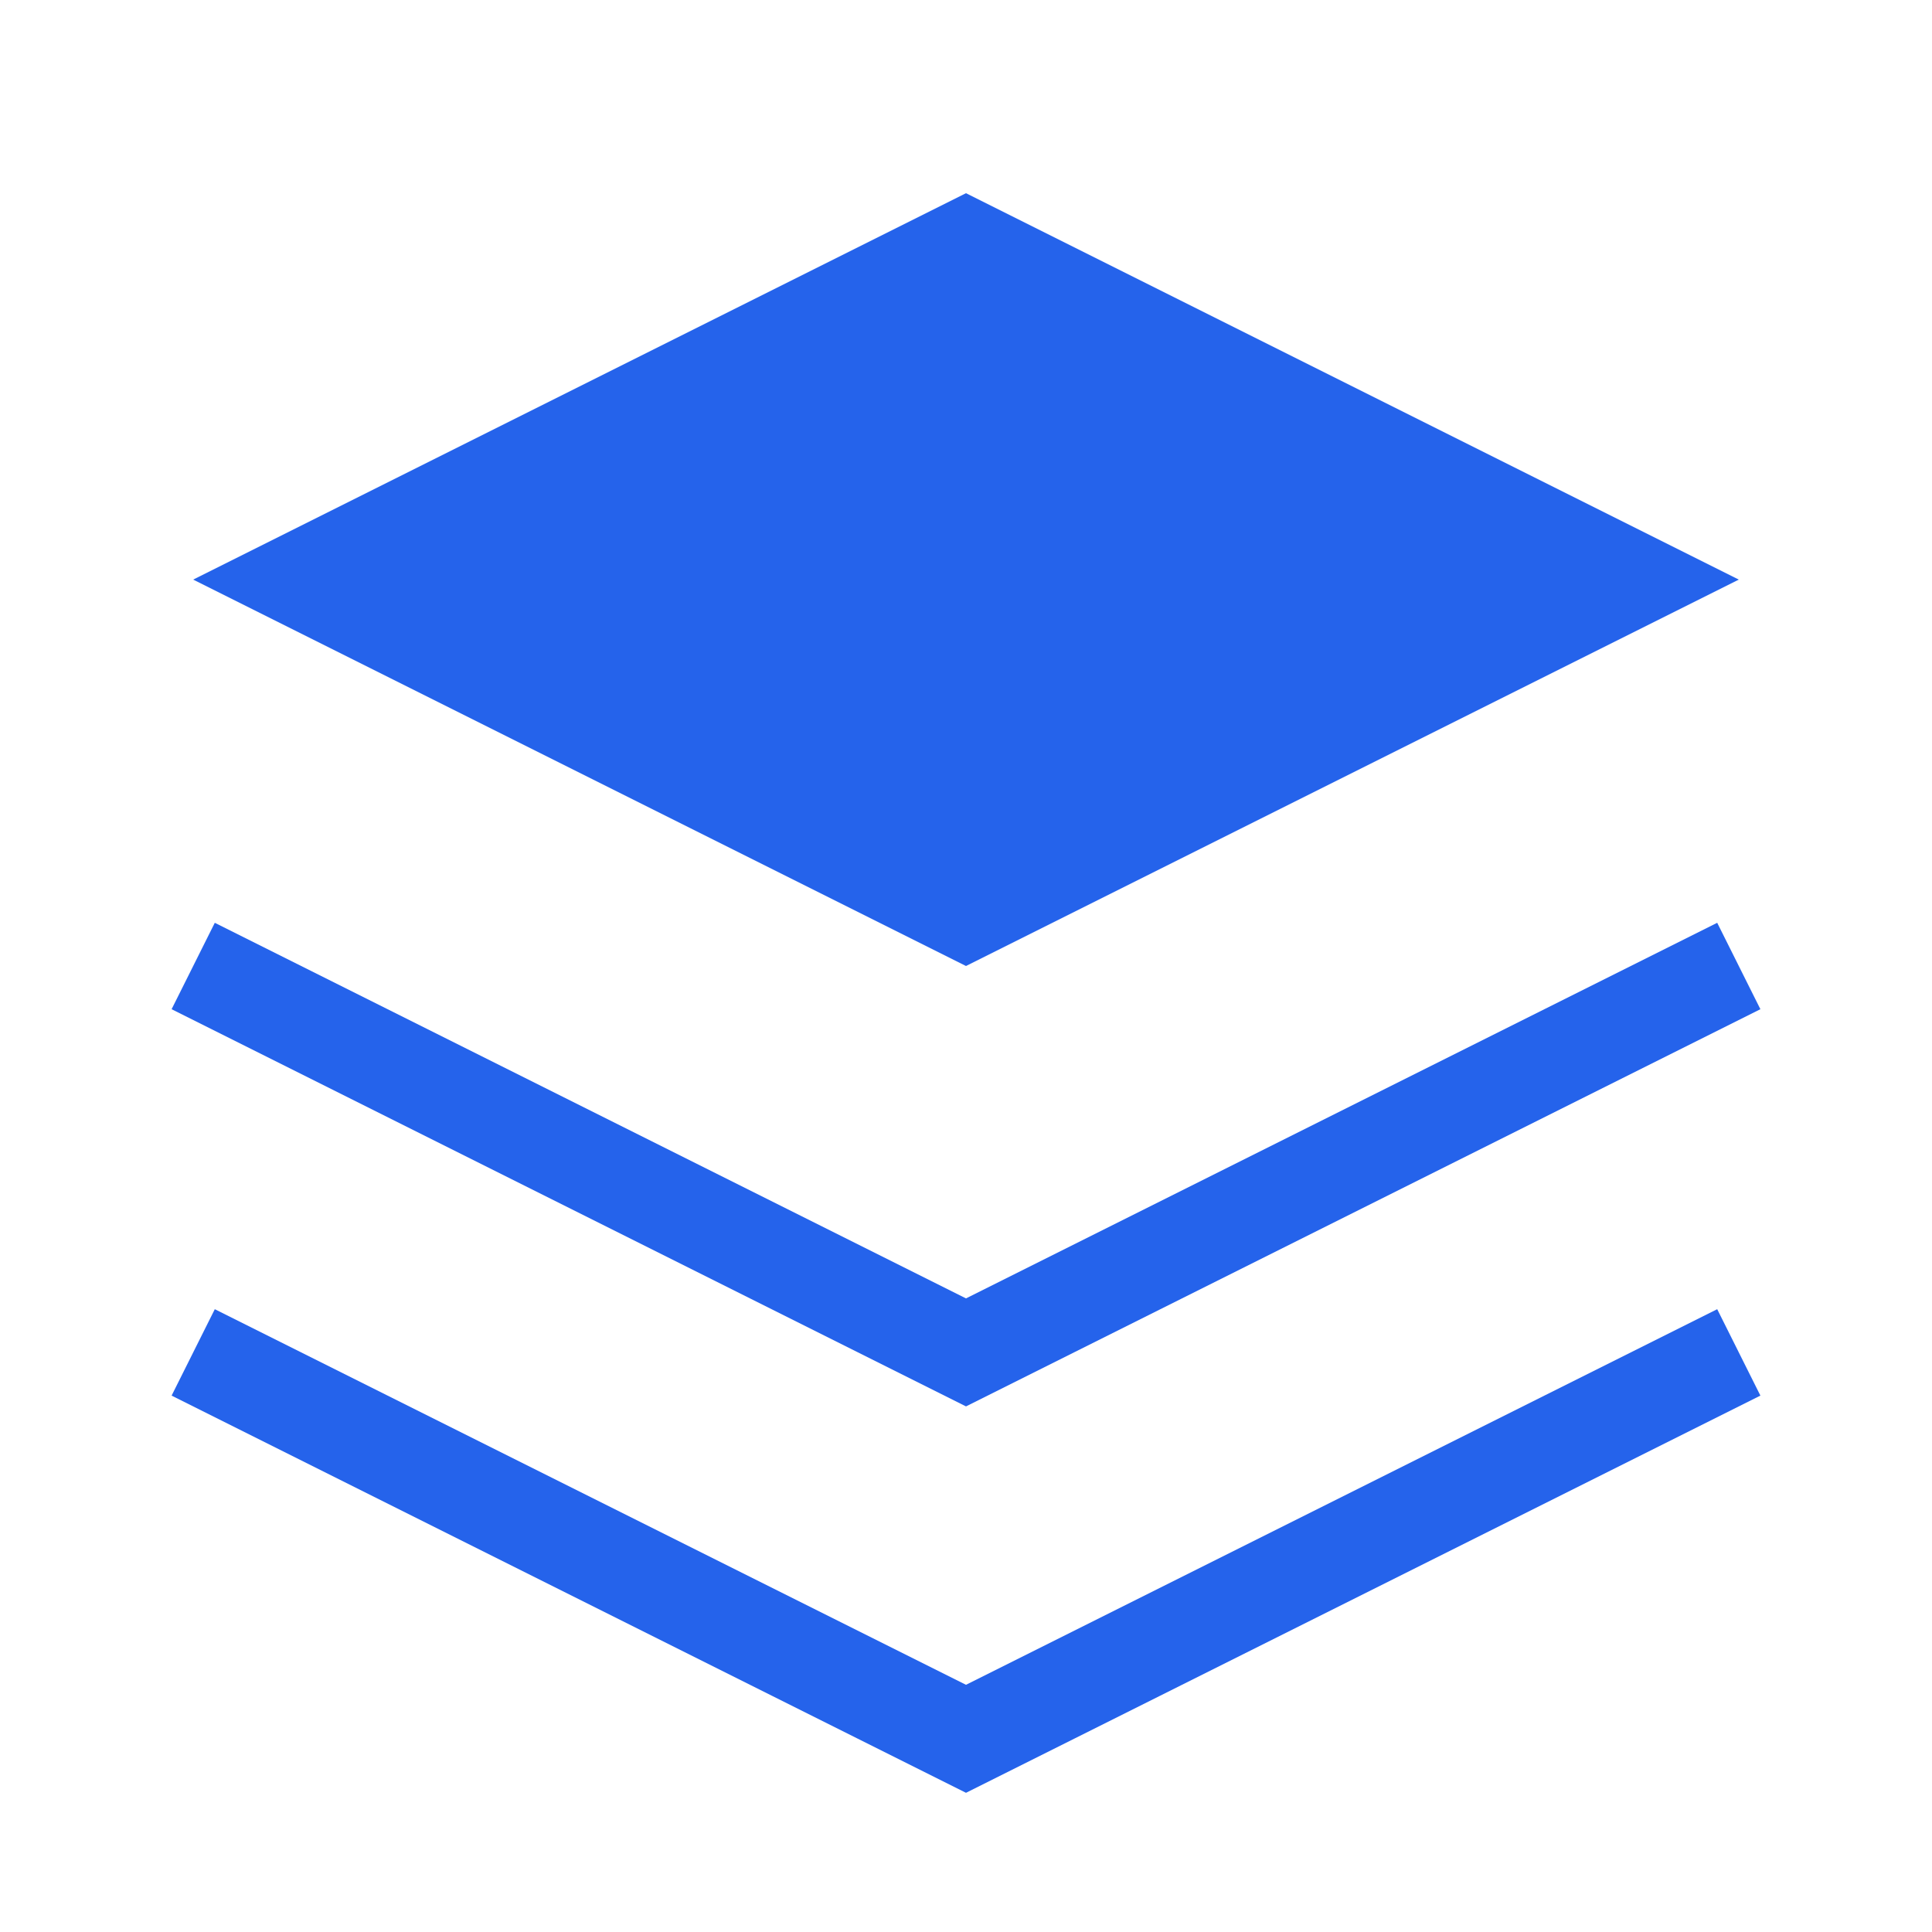 
<svg width="40" height="40" viewBox="0 0 40 40" fill="none" xmlns="http://www.w3.org/2000/svg">
  <path d="M20 4L4 12L20 20L36 12L20 4Z" fill="#2563EB"/>
  <path d="M4 20L20 28L36 20" stroke="#2563EB" stroke-width="2"/>
  <path d="M4 28L20 36L36 28" stroke="#2563EB" stroke-width="2"/>
</svg>
